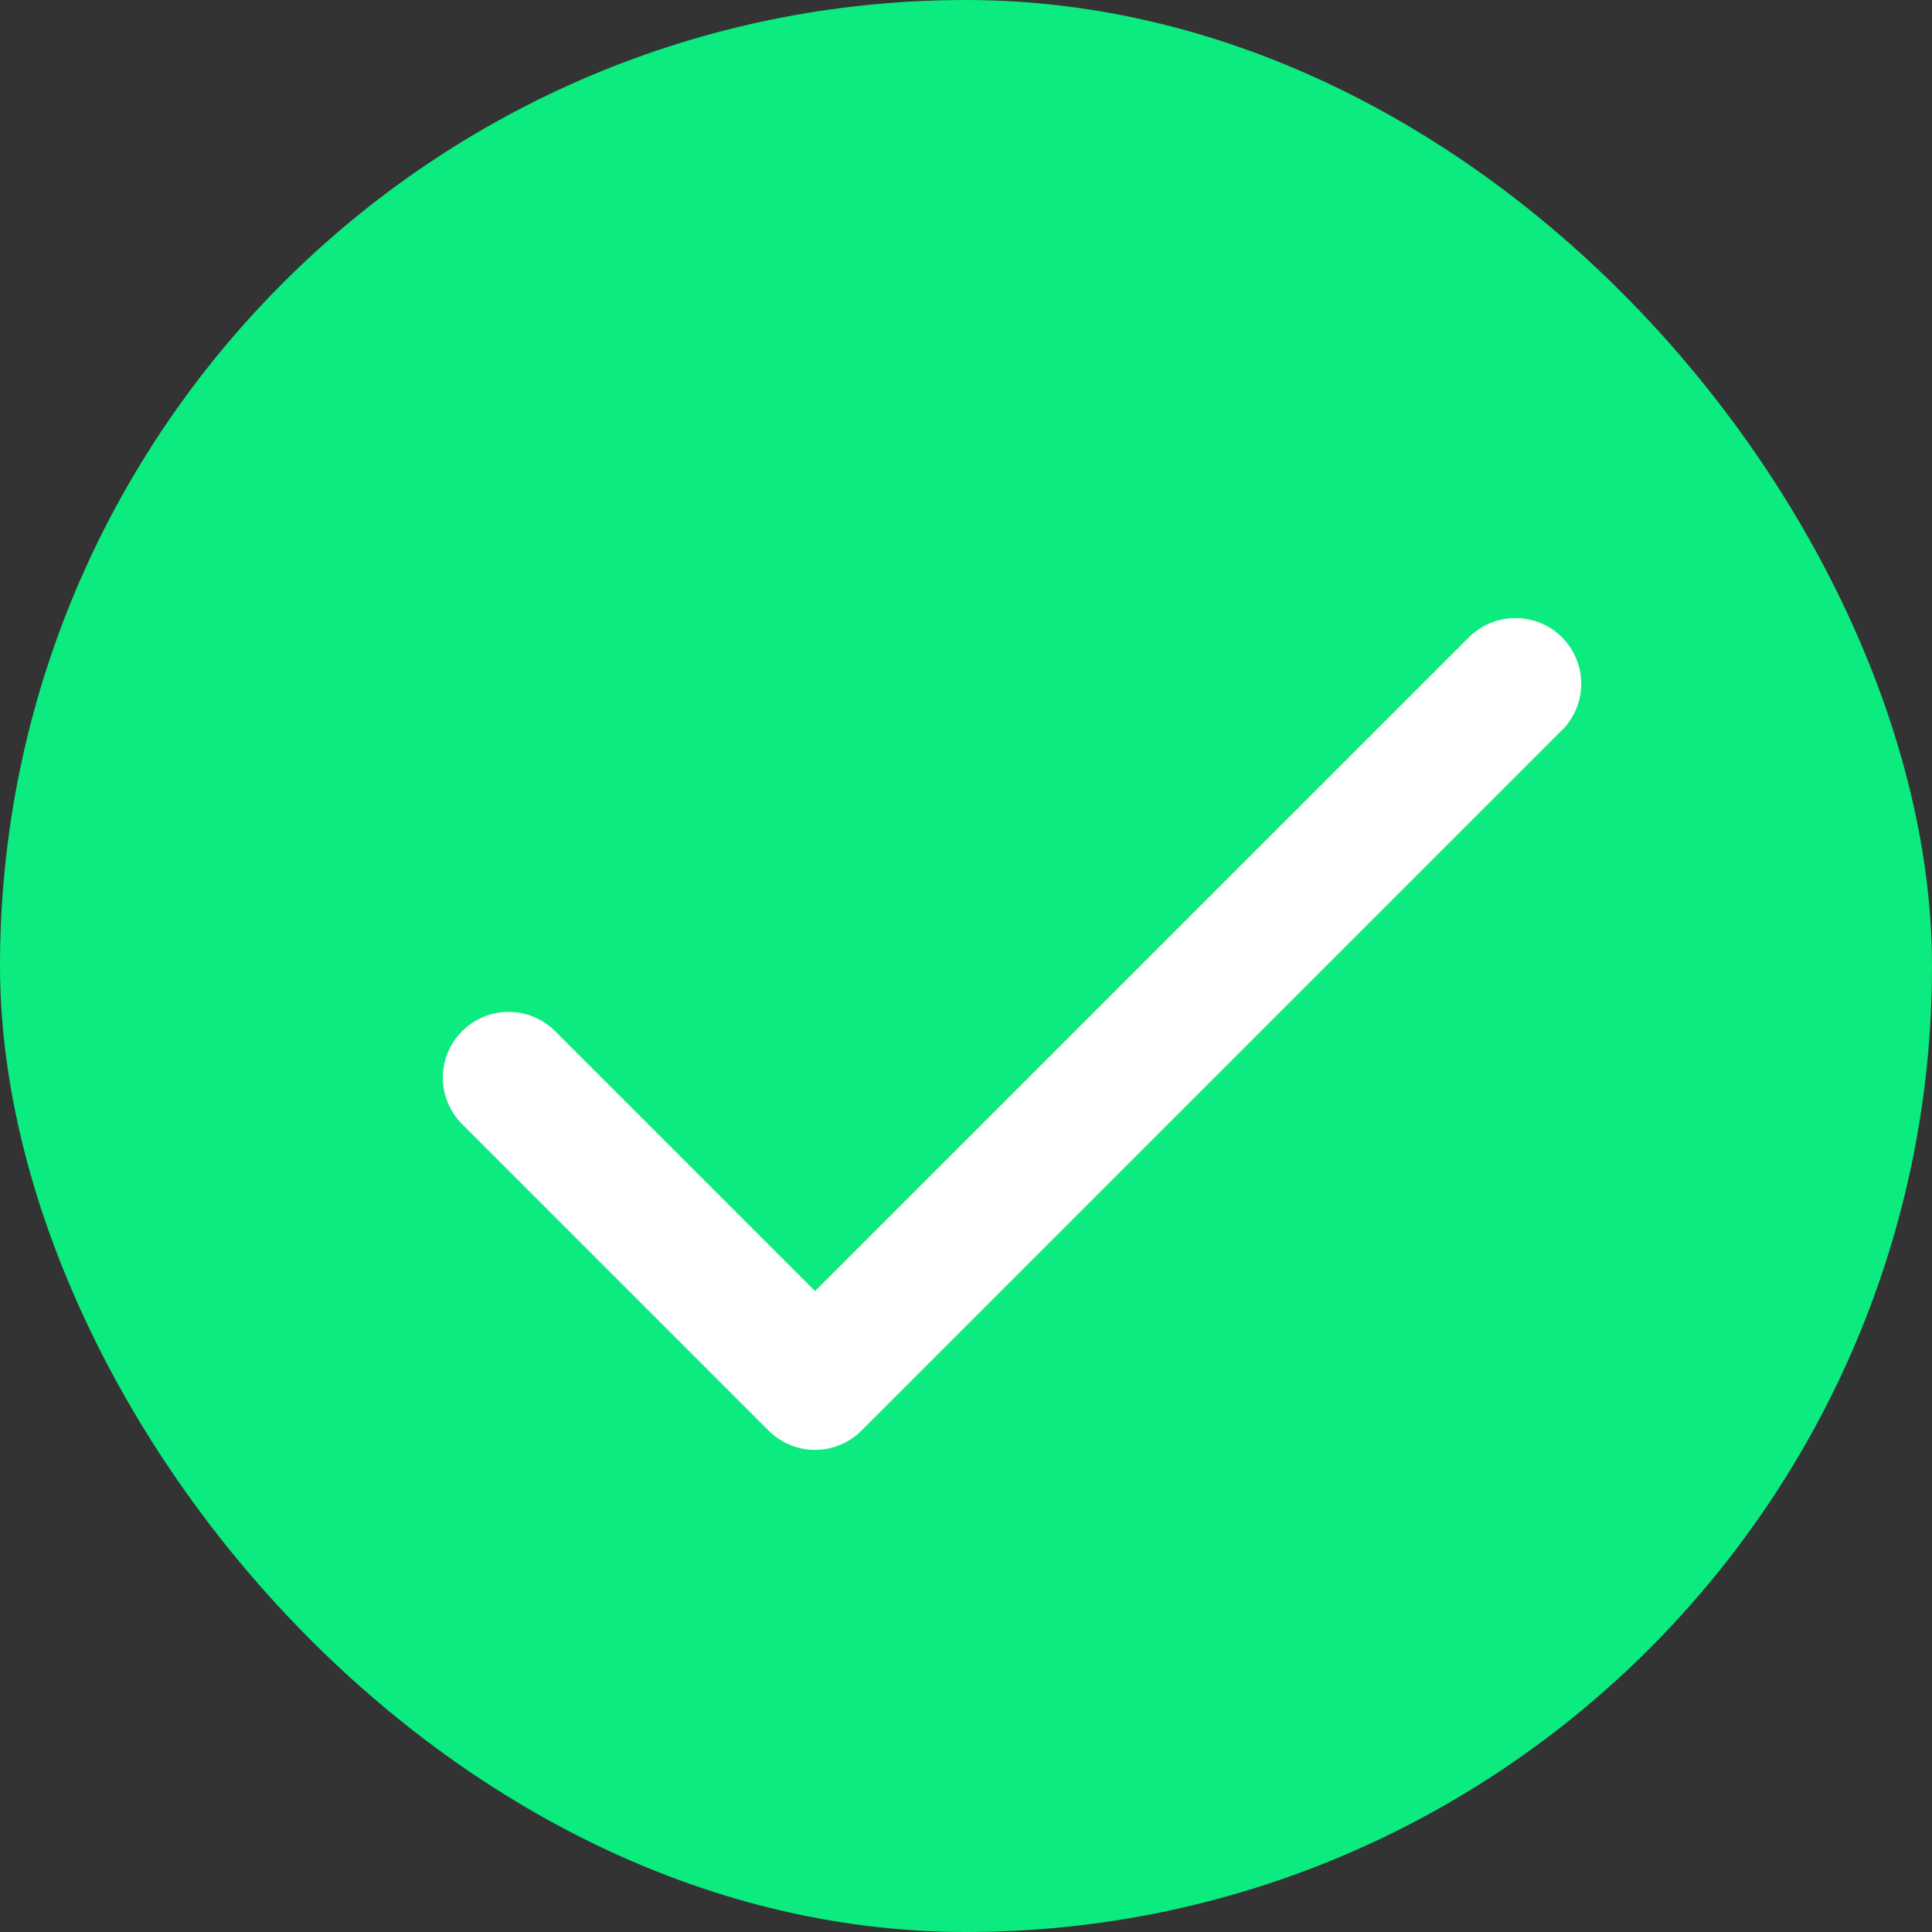 <?xml version="1.0" encoding="UTF-8"?> <svg xmlns="http://www.w3.org/2000/svg" width="40" height="40" viewBox="0 0 40 40" fill="none"><rect x="0" y="0" width="40" height="40" fill="#333333" stroke="none"/> <g clip-path="url(#clip0_236_55)"> <rect width="40" height="40" rx="4" fill="#0BEB7F"></rect> <path d="M32.337 15.118L17.837 29.618C17.71 29.745 17.561 29.845 17.395 29.914C17.23 29.983 17.053 30.018 16.874 30.018C16.695 30.018 16.518 29.983 16.353 29.914C16.187 29.845 16.037 29.745 15.911 29.618L9.567 23.274C9.441 23.148 9.341 22.998 9.272 22.832C9.204 22.667 9.168 22.49 9.168 22.311C9.168 22.133 9.204 21.956 9.272 21.79C9.341 21.625 9.441 21.475 9.567 21.349C9.694 21.222 9.844 21.122 10.009 21.053C10.174 20.985 10.351 20.95 10.53 20.95C10.709 20.95 10.886 20.985 11.051 21.053C11.216 21.122 11.367 21.222 11.493 21.349L16.875 26.73L30.413 13.194C30.669 12.939 31.015 12.796 31.376 12.796C31.737 12.796 32.084 12.939 32.339 13.194C32.594 13.45 32.738 13.796 32.738 14.157C32.738 14.518 32.594 14.865 32.339 15.12L32.337 15.118Z" fill="white"></path> </g> <defs> <clipPath id="clip0_236_55"> <rect width="40" height="40" rx="20" fill="white"></rect> </clipPath> </defs> </svg> 